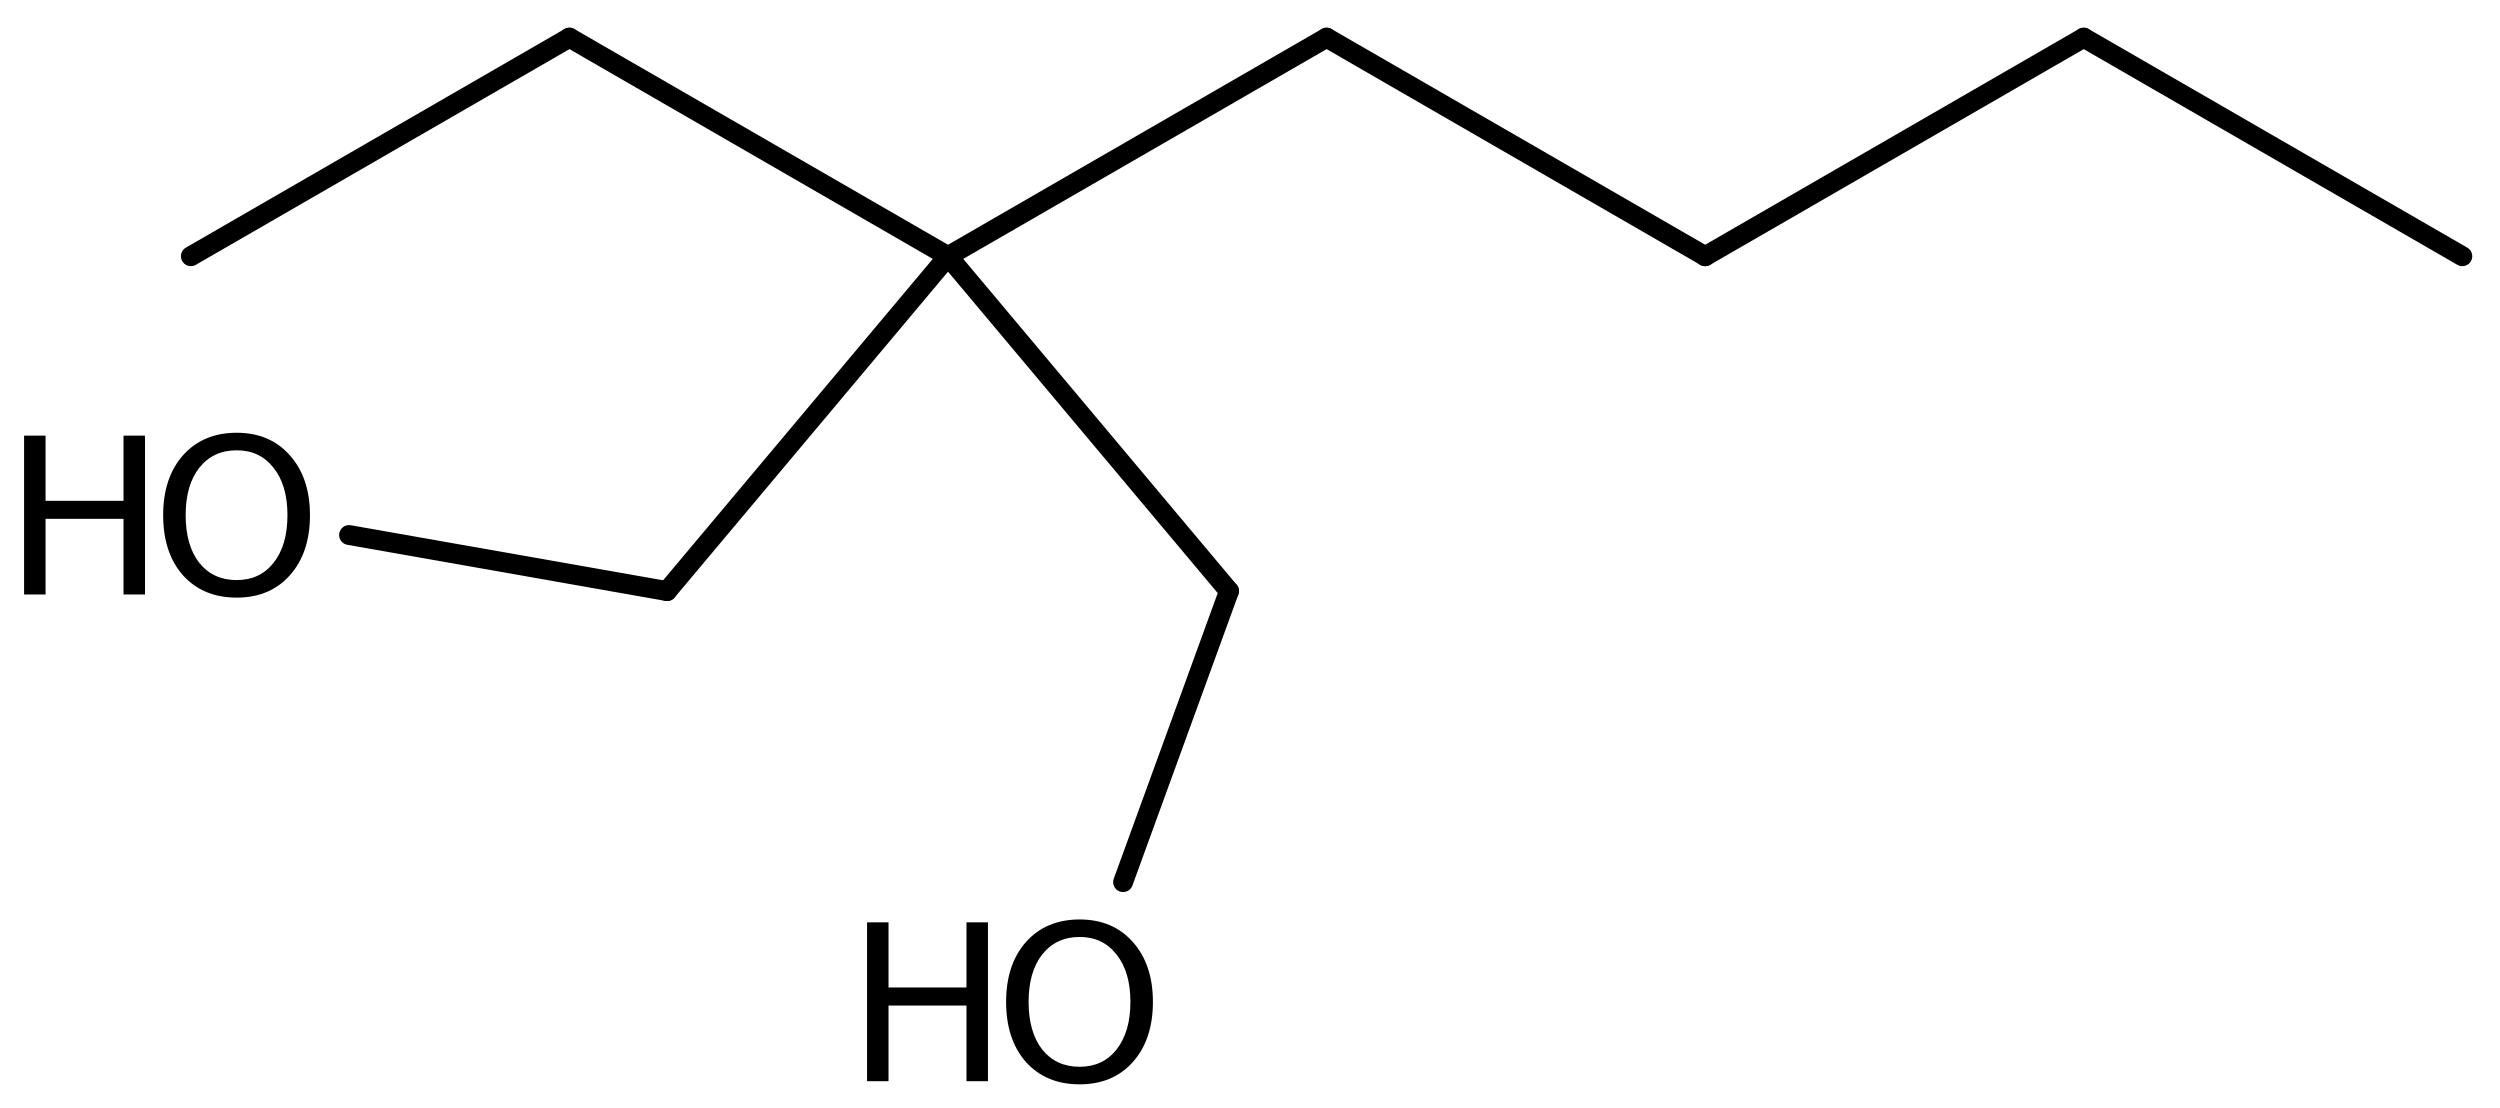 <?xml version='1.0' encoding='UTF-8'?>
<!DOCTYPE svg PUBLIC "-//W3C//DTD SVG 1.1//EN" "http://www.w3.org/Graphics/SVG/1.1/DTD/svg11.dtd">
<svg version='1.2' xmlns='http://www.w3.org/2000/svg' xmlns:xlink='http://www.w3.org/1999/xlink' width='58.105mm' height='25.762mm' viewBox='0 0 58.105 25.762'>
  <desc>Generated by the Chemistry Development Kit (http://github.com/cdk)</desc>
  <g stroke-linecap='round' stroke-linejoin='round' stroke='#000000' stroke-width='.462' fill='#000000'>
    <rect x='.0' y='.0' width='59.0' height='26.0' fill='#FFFFFF' stroke='none'/>
    <g id='mol1' class='mol'>
      <line id='mol1bnd1' class='bond' x1='57.229' y1='5.955' x2='48.43' y2='.875'/>
      <line id='mol1bnd2' class='bond' x1='48.43' y1='.875' x2='39.632' y2='5.955'/>
      <line id='mol1bnd3' class='bond' x1='39.632' y1='5.955' x2='30.833' y2='.875'/>
      <line id='mol1bnd4' class='bond' x1='30.833' y1='.875' x2='22.034' y2='5.955'/>
      <line id='mol1bnd5' class='bond' x1='22.034' y1='5.955' x2='13.235' y2='.875'/>
      <line id='mol1bnd6' class='bond' x1='13.235' y1='.875' x2='4.436' y2='5.955'/>
      <line id='mol1bnd7' class='bond' x1='22.034' y1='5.955' x2='15.503' y2='13.738'/>
      <line id='mol1bnd8' class='bond' x1='15.503' y1='13.738' x2='8.113' y2='12.435'/>
      <line id='mol1bnd9' class='bond' x1='22.034' y1='5.955' x2='28.565' y2='13.738'/>
      <line id='mol1bnd10' class='bond' x1='28.565' y1='13.738' x2='26.103' y2='20.502'/>
      <g id='mol1atm9' class='atom'>
        <path d='M5.501 10.466q-.548 -.0 -.87 .407q-.316 .402 -.316 1.101q-.0 .7 .316 1.107q.322 .401 .87 .401q.541 .0 .857 -.401q.323 -.407 .323 -1.107q-.0 -.699 -.323 -1.101q-.316 -.407 -.857 -.407zM5.501 10.058q.772 .0 1.234 .523q.469 .523 .469 1.393q-.0 .876 -.469 1.399q-.462 .517 -1.234 .517q-.779 .0 -1.247 -.517q-.462 -.523 -.462 -1.399q-.0 -.87 .462 -1.393q.468 -.523 1.247 -.523z' stroke='none'/>
        <path d='M.56 10.125h.499v1.515h1.812v-1.515h.499v3.692h-.499v-1.758h-1.812v1.758h-.499v-3.692z' stroke='none'/>
      </g>
      <g id='mol1atm11' class='atom'>
        <path d='M25.093 21.777q-.548 .0 -.87 .408q-.316 .401 -.316 1.101q-.0 .699 .316 1.107q.322 .401 .87 .401q.541 .0 .857 -.401q.323 -.408 .323 -1.107q-.0 -.7 -.323 -1.101q-.316 -.408 -.857 -.408zM25.093 21.37q.772 -.0 1.235 .523q.468 .523 .468 1.393q-.0 .875 -.468 1.399q-.463 .517 -1.235 .517q-.779 -.0 -1.247 -.517q-.462 -.524 -.462 -1.399q-.0 -.87 .462 -1.393q.468 -.523 1.247 -.523z' stroke='none'/>
        <path d='M20.152 21.437h.499v1.514h1.812v-1.514h.499v3.692h-.499v-1.758h-1.812v1.758h-.499v-3.692z' stroke='none'/>
      </g>
    </g>
  </g>
</svg>
